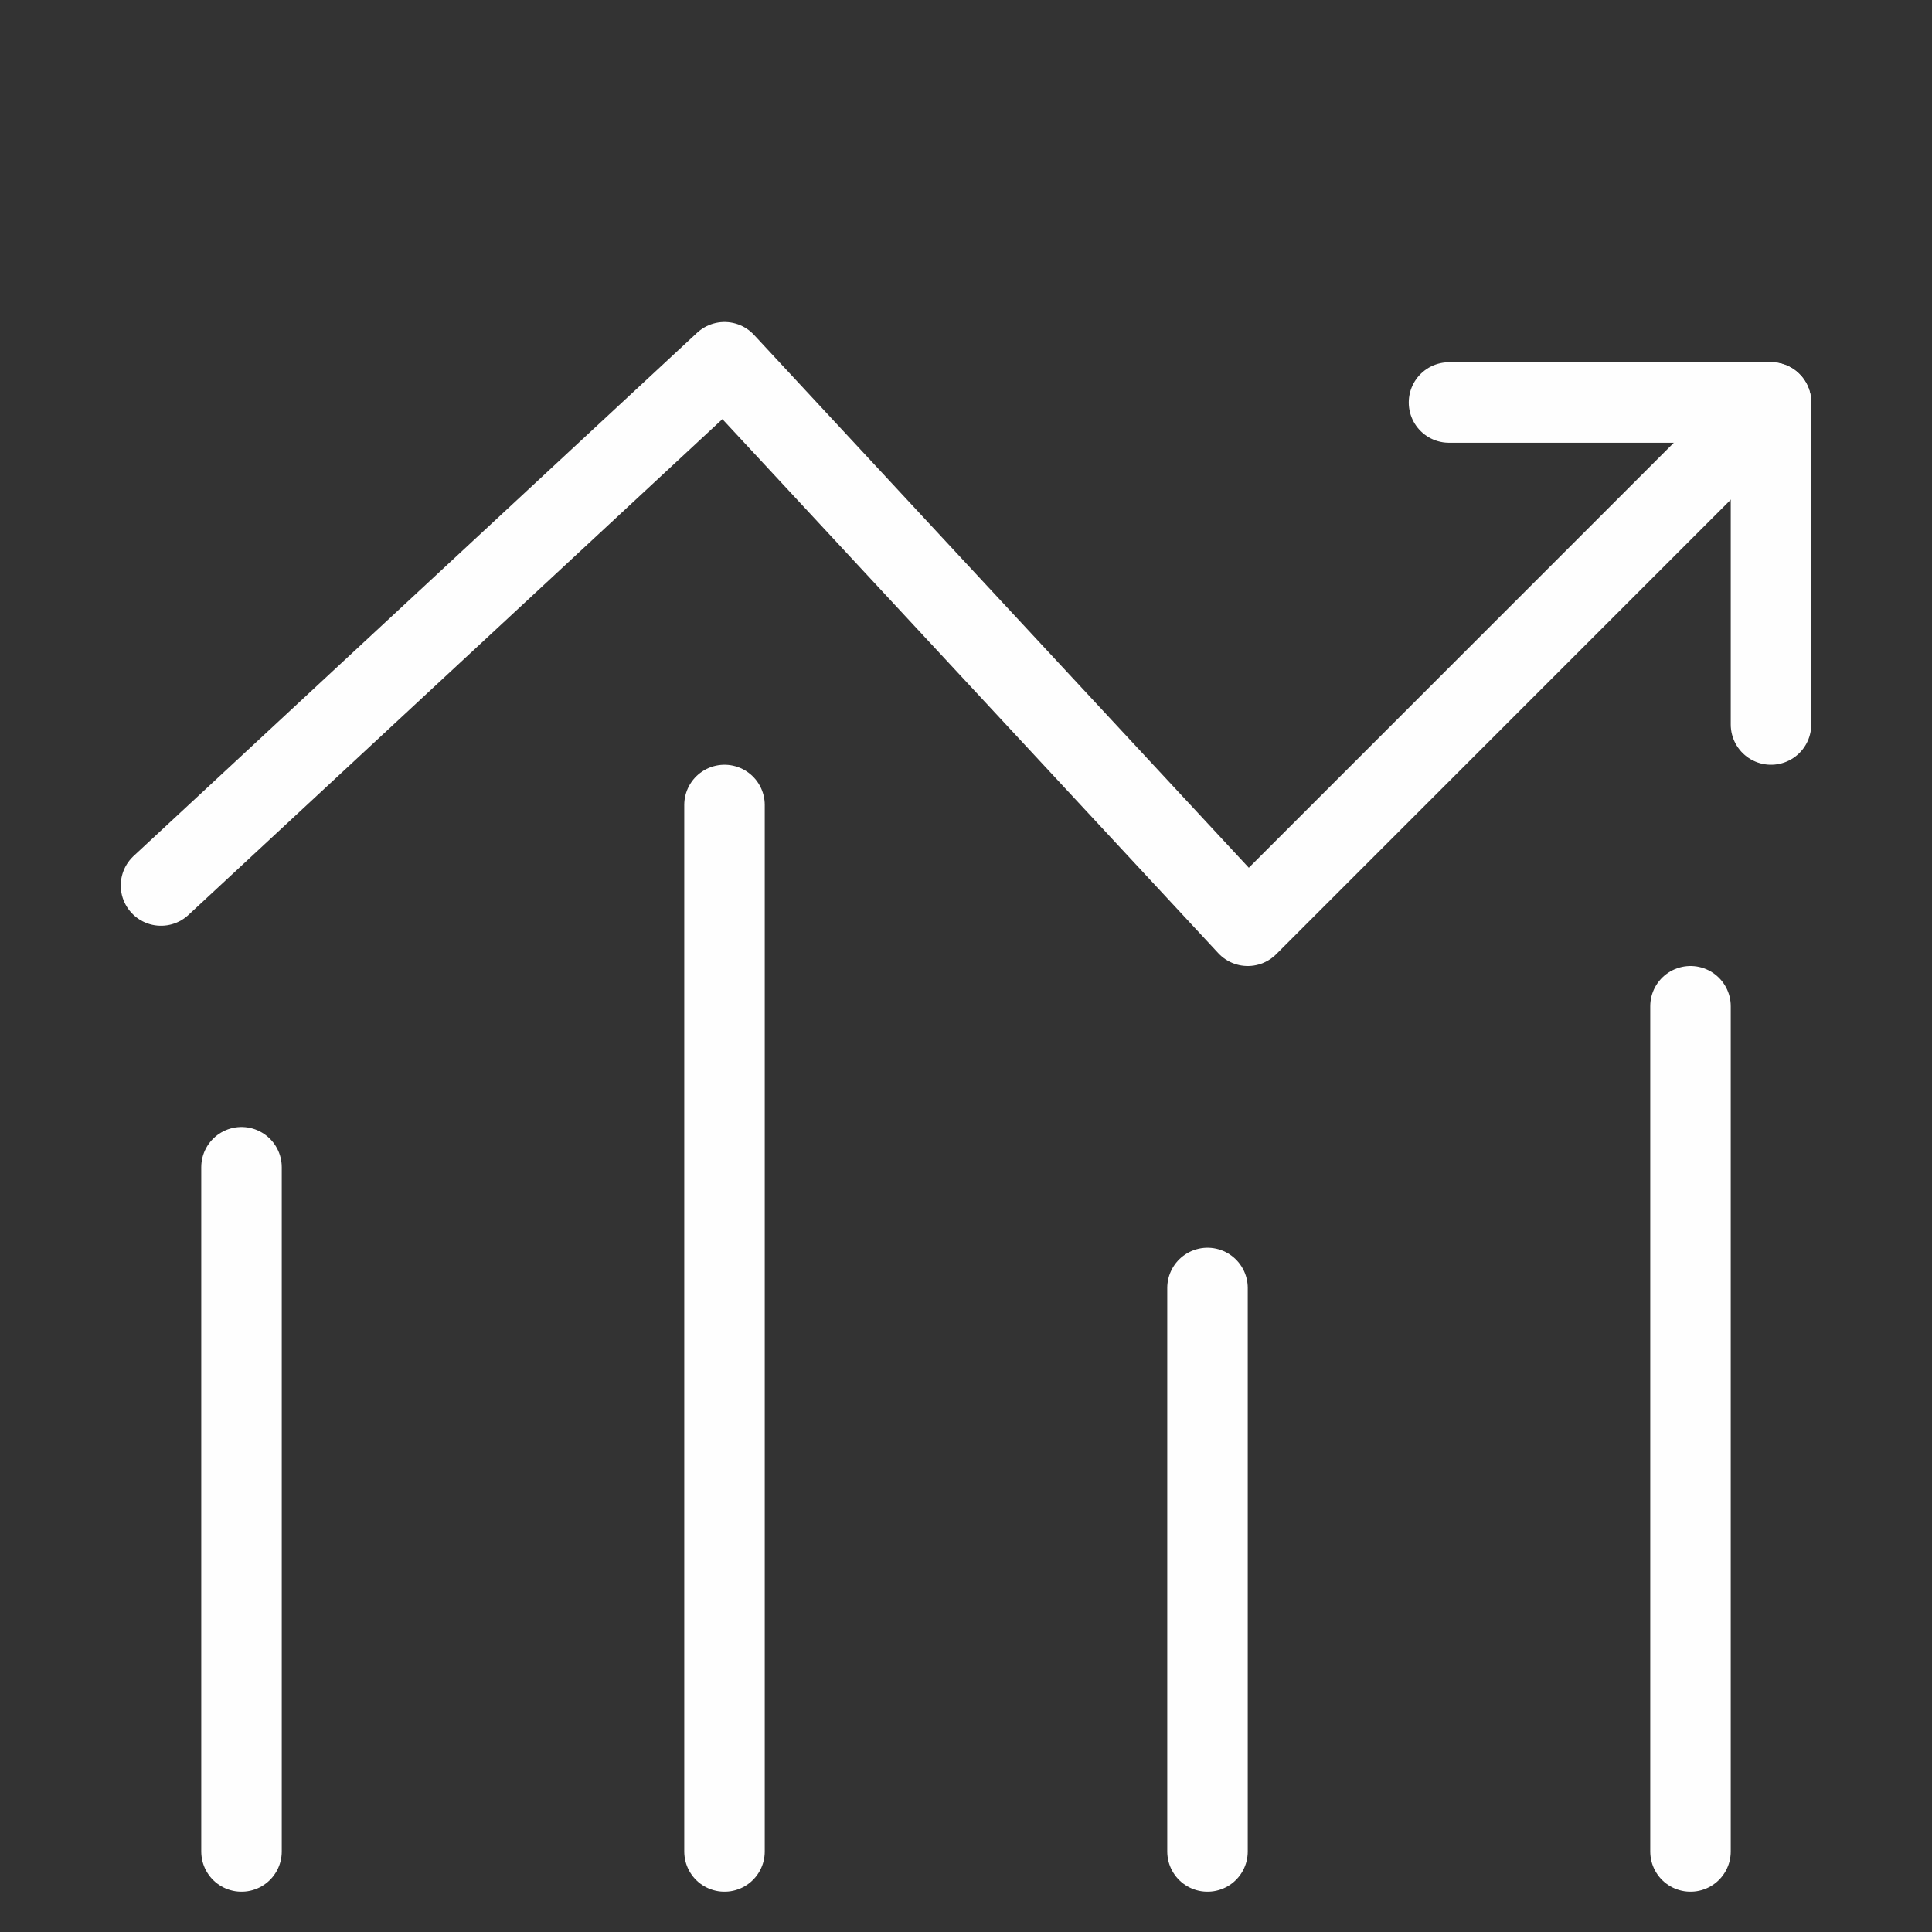 <?xml version="1.0" encoding="UTF-8"?> <svg xmlns="http://www.w3.org/2000/svg" width="24" height="24" viewBox="0 0 24 24" fill="none"><rect x="0" y="0" width="24" height="24" fill="#333333" stroke="none"/><path d="M2 11L9 4.5L15.5 11.5L22 5" stroke="#FEFEFE" stroke-linecap="round" stroke-linejoin="round"></path><path d="M22 9V5H18M3 23V14.5M9 10V23M15 16V23M21 12.5V23" stroke="#FEFEFE" stroke-linecap="round" stroke-linejoin="round"></path></svg> 